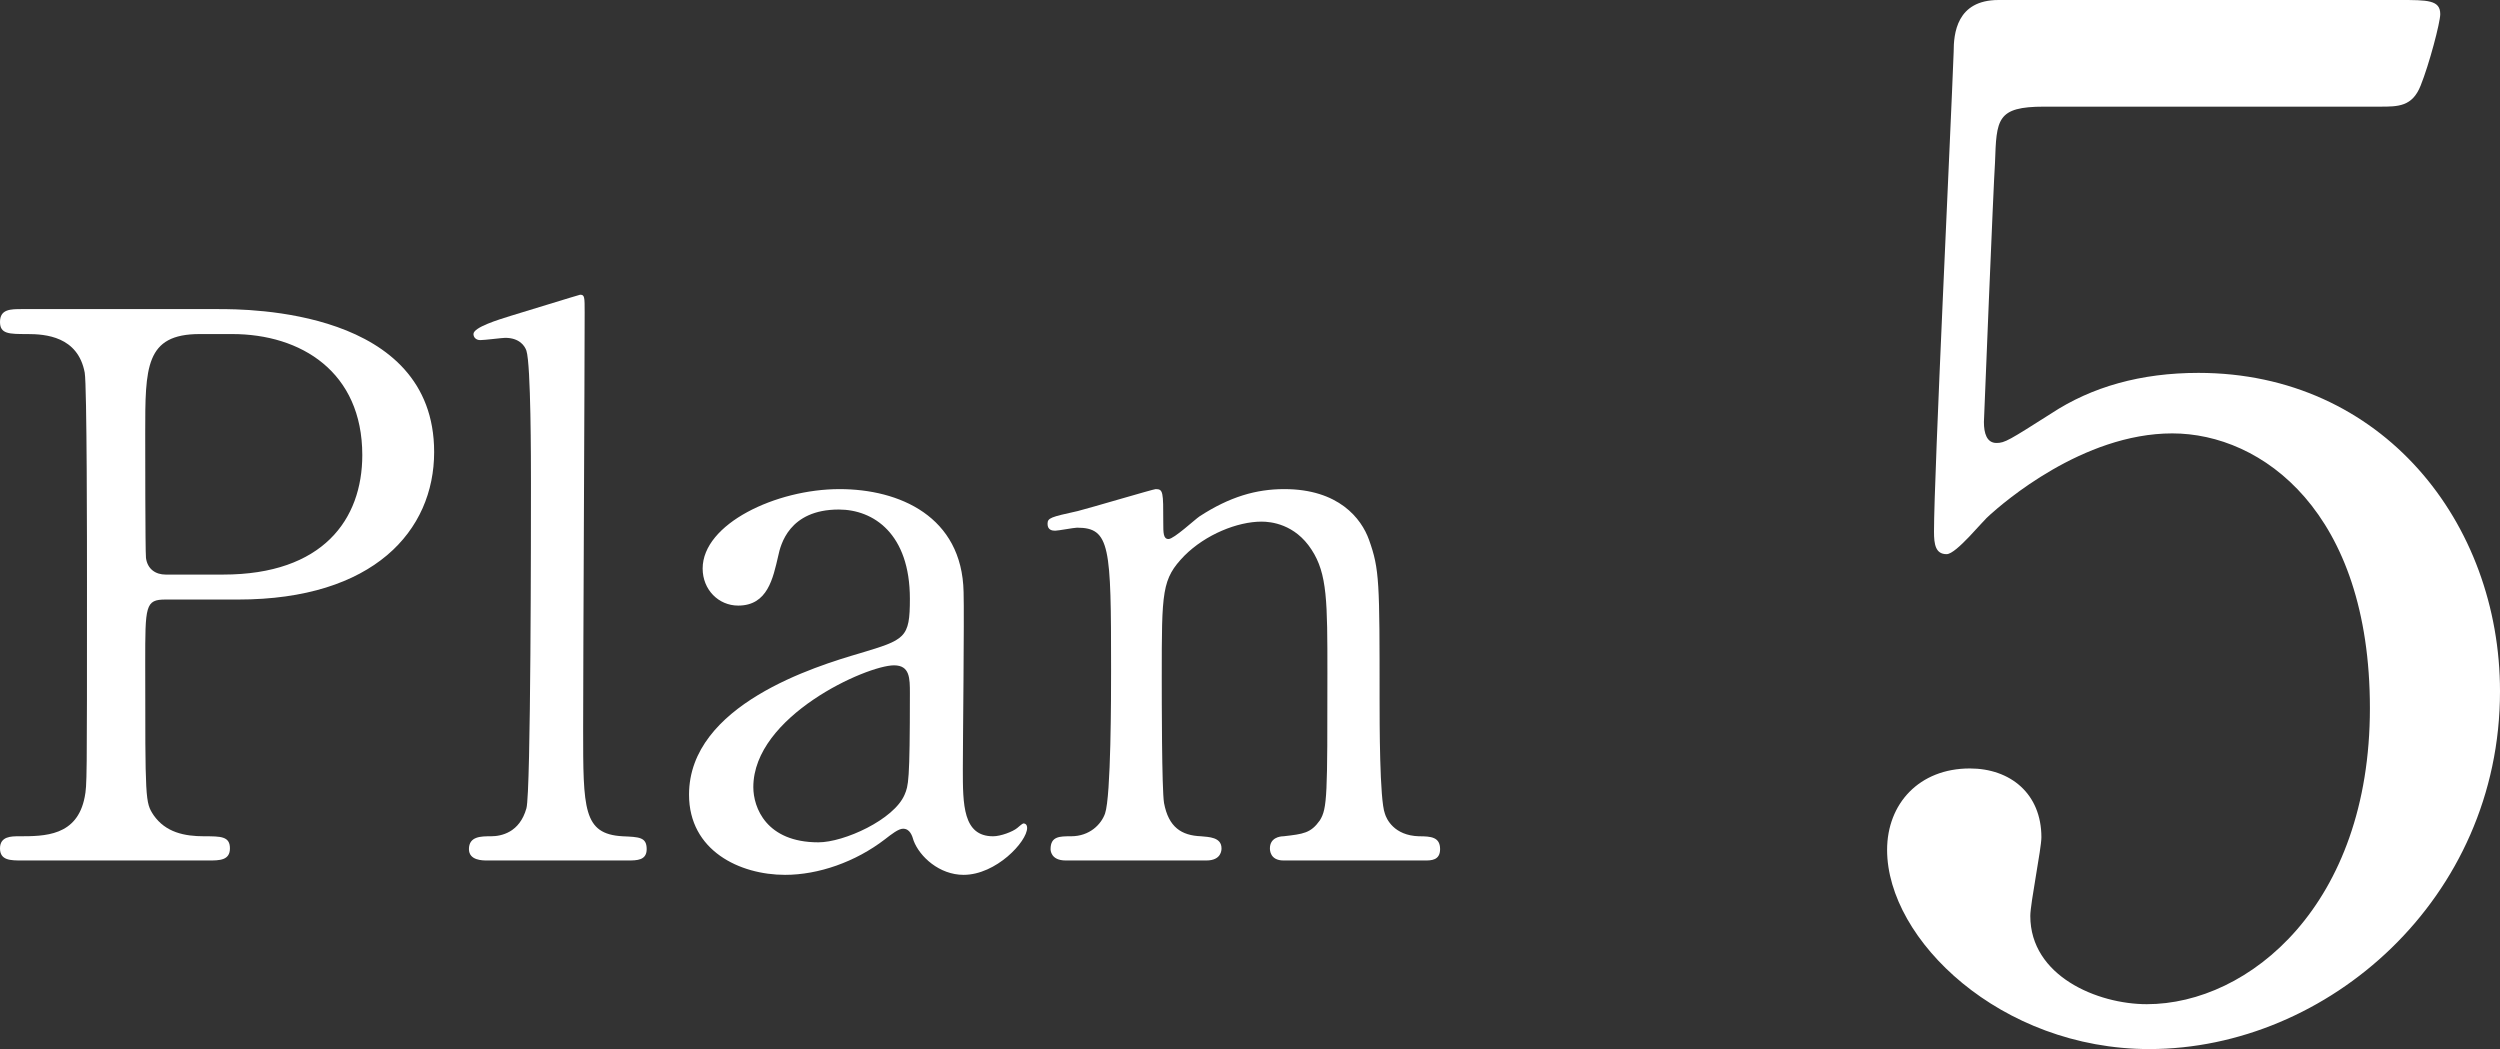 <?xml version="1.0" encoding="UTF-8"?>
<svg id="_イヤー_2" data-name="レイヤー 2" xmlns="http://www.w3.org/2000/svg" viewBox="0 0 99.16 41.61">
  <rect x="0" y="0" width="99.16" height="41.61" fill="#333333" stroke="none"/>
  <defs>
    <style>
      .cls-1 {
        fill: #fff;
      }
    </style>
  </defs>
  <g id="_字" data-name="文字">
    <g>
      <g>
        <path class="cls-1" d="M8.67,12.26c1.14,0,8.55,0,8.55,5.67,0,3.12-2.4,5.85-7.77,5.85h-2.88c-.81,0-.81,.24-.81,2.52,0,5.49,0,5.52,.33,6.03,.48,.69,1.23,.84,2.01,.84,.66,0,1.02,0,1.02,.48s-.42,.48-.84,.48H.87c-.45,0-.87,0-.87-.48s.45-.48,.75-.48c1.02,0,2.31,0,2.61-1.56,.09-.48,.09-.51,.09-8.49,0-1.41,0-7.83-.09-8.34-.27-1.44-1.56-1.53-2.28-1.53s-1.08,0-1.08-.48c0-.51,.42-.51,.87-.51h7.8Zm.18,10.53c3.96,0,5.52-2.19,5.52-4.74,0-3.3-2.43-4.8-5.16-4.8h-1.29c-2.16,0-2.16,1.32-2.16,3.93,0,.42,0,4.68,.03,4.95,.06,.45,.39,.66,.78,.66h2.28Z"/>
        <path class="cls-1" d="M19.32,34.13c-.18,0-.72,0-.72-.45,0-.51,.48-.51,.87-.51,.42,0,1.14-.15,1.41-1.11,.18-.63,.18-11.28,.18-12.9,0-.87,0-4.68-.18-5.25-.06-.18-.27-.51-.84-.51-.12,0-.81,.09-.99,.09s-.27-.12-.27-.24c0-.27,.99-.57,1.47-.72,.21-.06,2.73-.84,2.76-.84,.18,0,.18,.09,.18,.69,0,2.37-.06,13.92-.06,16.53,0,3.18,0,4.17,1.56,4.26,.66,.03,.96,.03,.96,.51,0,.45-.39,.45-.75,.45h-5.58Z"/>
        <path class="cls-1" d="M38.22,23.48c.03,1.02-.03,5.91-.03,7.02,0,1.41,0,2.67,1.2,2.67,.3,0,.78-.18,.96-.33,.03-.03,.21-.18,.24-.18,.06,0,.15,.03,.15,.18,0,.54-1.23,1.86-2.52,1.86-.96,0-1.74-.72-1.98-1.35-.06-.21-.15-.48-.42-.48-.18,0-.45,.21-.72,.42-1.17,.9-2.64,1.41-3.96,1.41-1.8,0-3.81-.96-3.81-3.18,0-3.57,5.04-5.1,6.78-5.61,1.8-.54,1.98-.6,1.98-2.16,0-2.58-1.44-3.54-2.82-3.54-1.98,0-2.31,1.41-2.4,1.83-.21,.9-.42,1.98-1.59,1.98-.78,0-1.41-.63-1.41-1.47,0-1.77,2.91-3.15,5.43-3.15,2.37,0,4.86,1.08,4.92,4.08Zm-2.34,8.04c.15-.36,.21-.48,.21-4.02,0-.6,0-1.11-.63-1.11-1.08,0-5.58,2.01-5.58,4.83,0,.81,.51,2.19,2.58,2.19,1.02,0,3-.9,3.42-1.89Z"/>
        <path class="cls-1" d="M50.91,34.13c-.54,0-.54-.42-.54-.48,0-.42,.39-.48,.54-.48,.78-.09,1.08-.12,1.44-.63,.3-.48,.3-.99,.3-5.82,0-2.85,0-3.96-.63-4.92-.66-1.02-1.62-1.11-1.98-1.11-.96,0-2.22,.51-3.06,1.35-.9,.93-.9,1.38-.9,4.83,0,.78,0,4.44,.09,4.98,.18,.96,.69,1.29,1.47,1.32,.3,.03,.81,.03,.81,.48,0,.06,0,.48-.6,.48h-5.58c-.6,0-.6-.42-.6-.45,0-.51,.36-.51,.81-.51,.75,0,1.2-.48,1.35-.9,.24-.69,.24-4.68,.24-5.73,0-4.86-.03-5.61-1.35-5.61-.12,0-.75,.12-.87,.12s-.3-.03-.3-.27,.12-.27,1.2-.51c.48-.12,3-.87,3.09-.87,.3,0,.3,.12,.3,1.32,0,.42,0,.66,.21,.66s1.05-.78,1.23-.9c1.2-.78,2.25-1.08,3.36-1.08,2.16,0,3.06,1.17,3.36,2.01,.42,1.17,.42,1.68,.42,6.33,0,.9,0,3.99,.21,4.53,.06,.21,.36,.87,1.35,.9,.48,0,.84,.03,.84,.51,0,.45-.36,.45-.6,.45h-5.61Z"/>
      </g>
      <path class="cls-1" d="M81.08,4.23c-1.89,0-1.89,.5-1.95,2.22-.06,.83-.44,10.24-.44,10.29,0,.44,.11,.83,.5,.83,.33,0,.5-.11,2.17-1.17,1.61-1.06,3.56-1.61,5.84-1.61,7.29,0,11.96,5.95,11.96,12.63,0,8.23-6.84,14.19-13.91,14.19-5.9,0-10.4-4.34-10.4-7.9,0-1.84,1.28-3.23,3.28-3.23,1.61,0,2.84,1,2.84,2.73,0,.45-.44,2.62-.44,3.12,0,2.39,2.67,3.5,4.62,3.5,4.06,0,8.85-3.95,8.85-11.74s-4.28-10.9-7.84-10.9-6.73,2.78-7.23,3.23c-.28,.22-1.33,1.56-1.72,1.56-.44,0-.5-.39-.5-.89,0-2.23,.67-16.02,.78-19.03,0-.72,.11-2.06,1.78-2.06h15.91c1.11,0,1.61,0,1.61,.56,0,.33-.44,2-.78,2.84-.33,.83-.89,.83-1.61,.83h-13.3Z"/>
    </g>
  </g>
</svg>